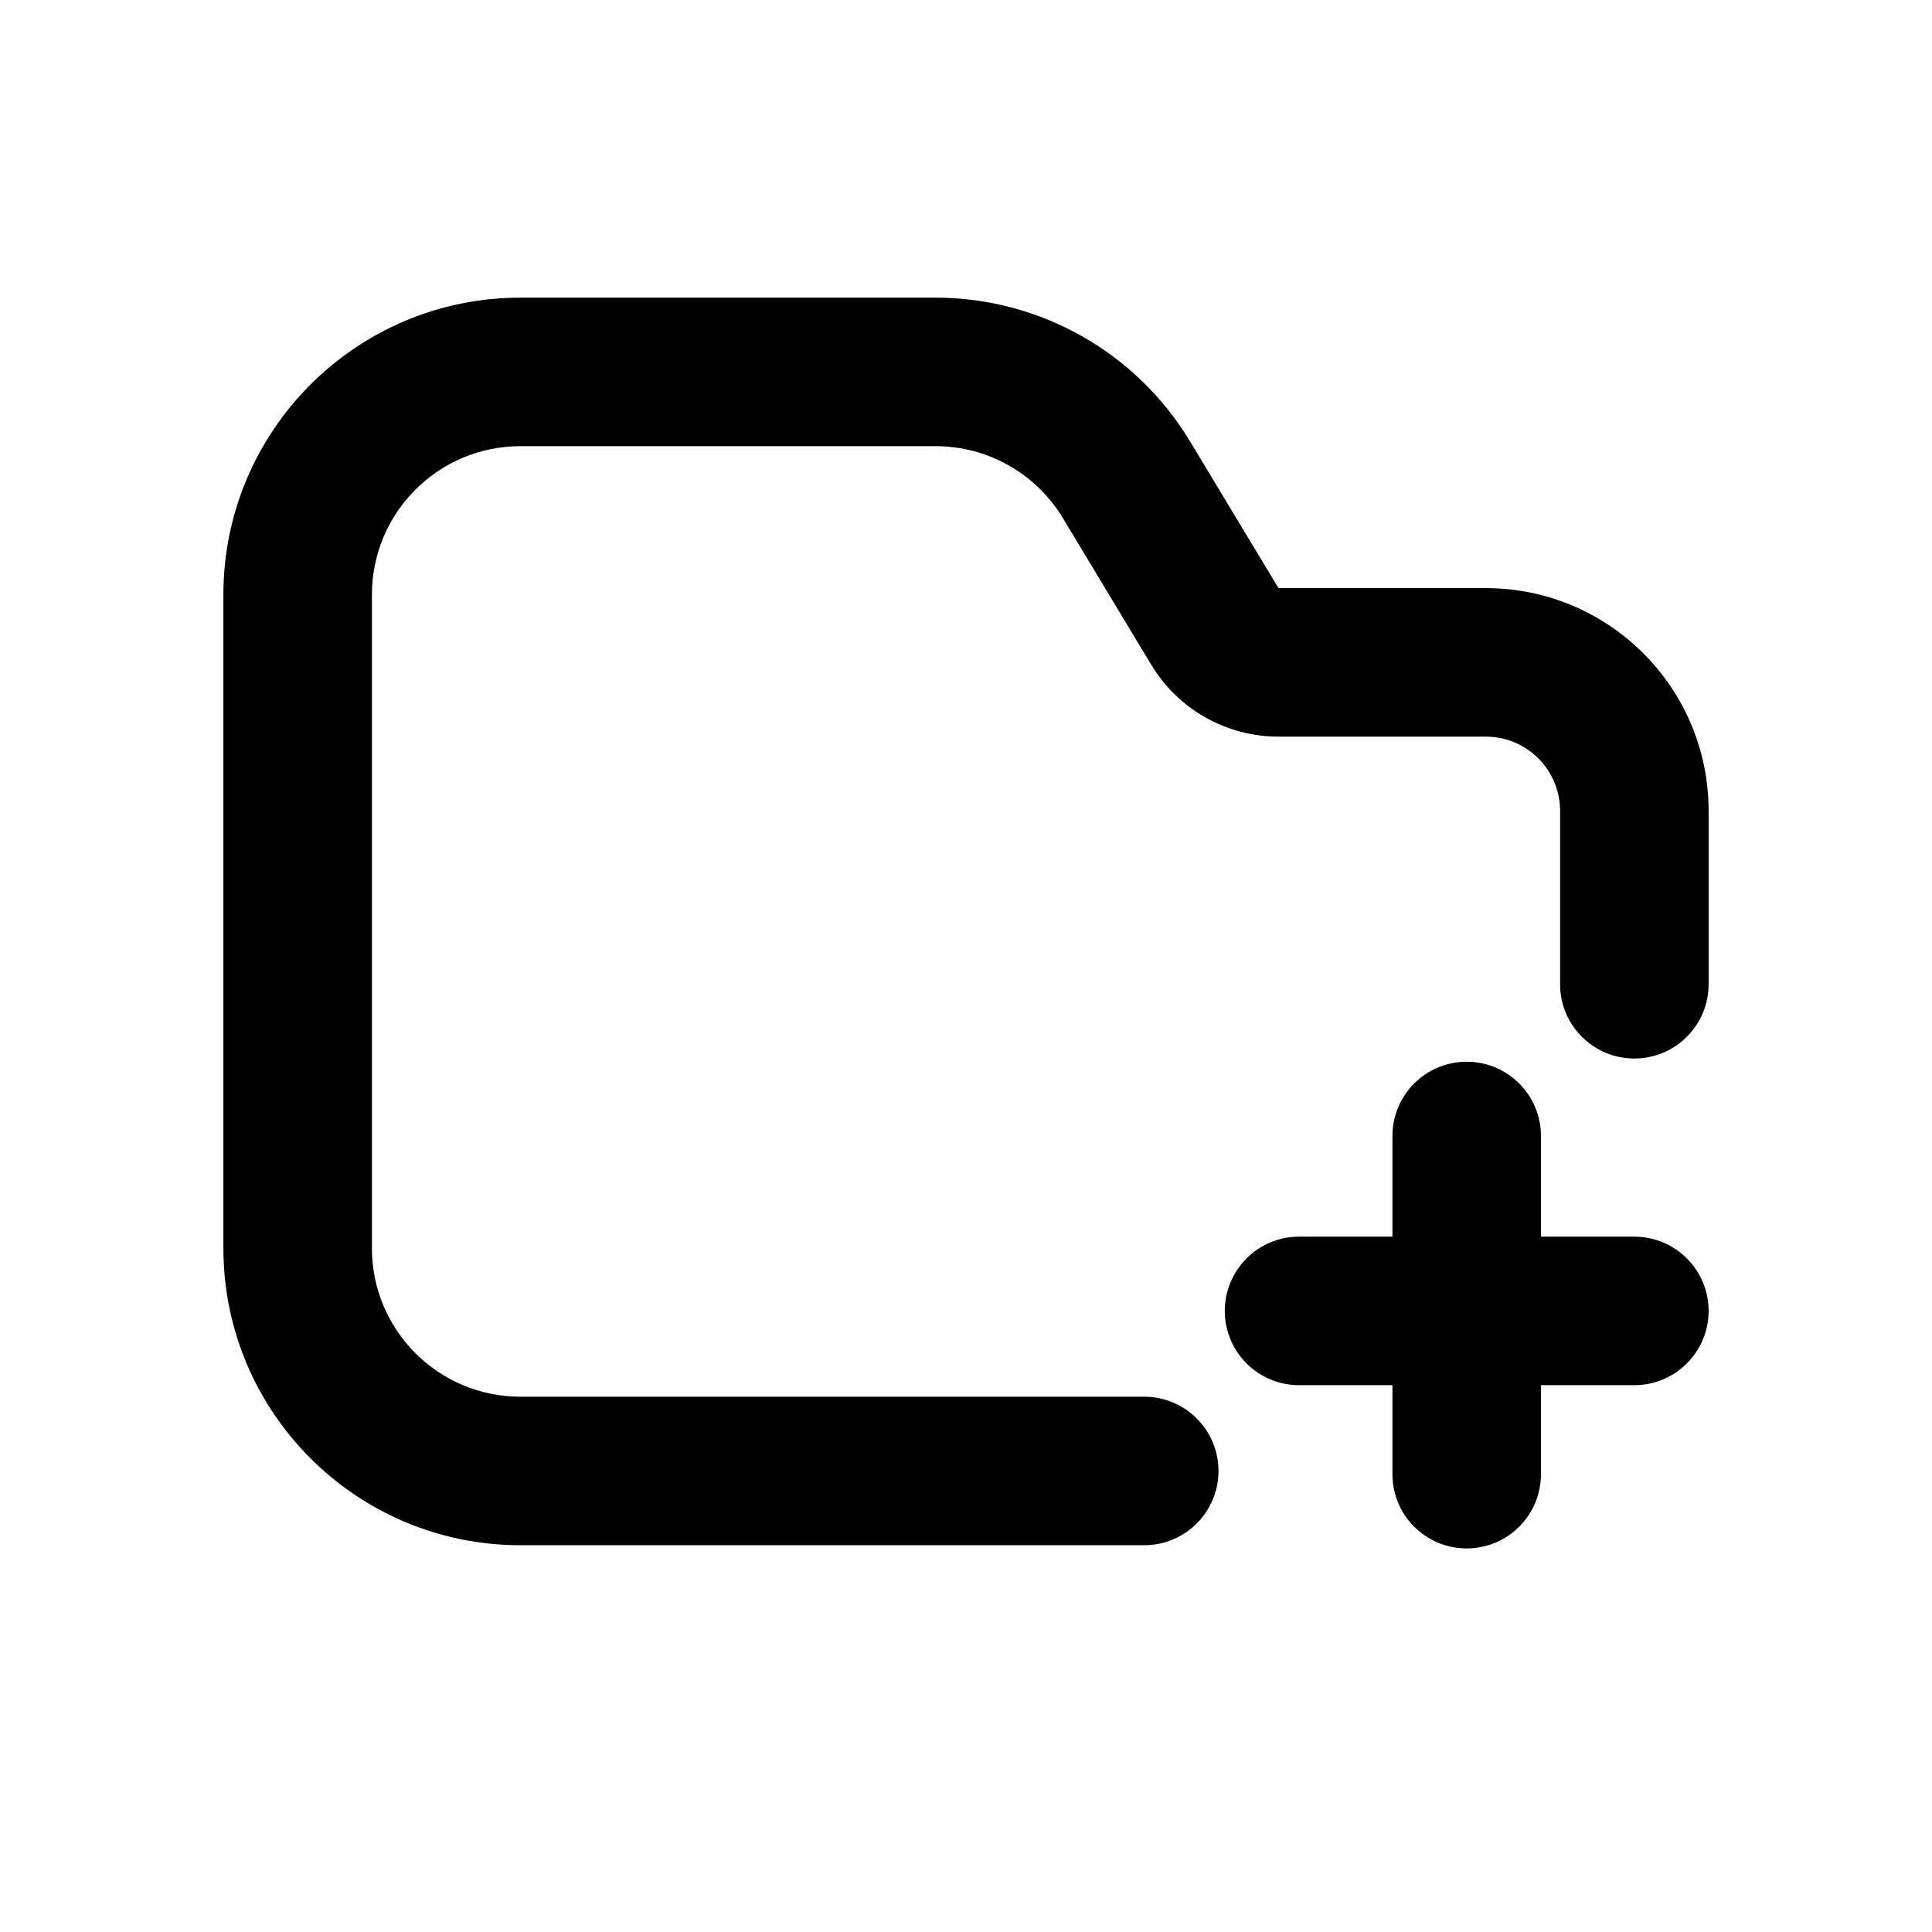 <?xml version="1.0" encoding="UTF-8"?>
<!-- Uploaded to: ICON Repo, www.iconrepo.com, Generator: ICON Repo Mixer Tools -->
<svg fill="#000000" width="800px" height="800px" version="1.1" viewBox="144 144 512 512" xmlns="http://www.w3.org/2000/svg">
 <g fill-rule="evenodd">
  <path d="m281.92 262.24c-21.738 0-39.359 17.621-39.359 39.359v173.18c0 21.738 17.621 39.363 39.359 39.363h165.31c10.867 0 19.68 8.809 19.68 19.68 0 10.867-8.812 19.68-19.68 19.68h-165.31c-43.477 0-78.719-35.246-78.719-78.723v-173.18c0-43.477 35.242-78.719 78.719-78.719h110.03c27.598 0 53.18 14.449 67.422 38.086l23.438 38.891h54.949c32.605 0 59.043 26.434 59.043 59.039v45.941c0 10.867-8.812 19.68-19.684 19.68-10.867 0-19.68-8.812-19.68-19.68v-45.941c0-10.867-8.812-19.68-19.68-19.68h-54.949c-13.801 0-26.59-7.227-33.711-19.043l-23.438-38.891c-7.121-11.816-19.914-19.043-33.711-19.043z"/>
  <path d="m552.37 445.05c0-10.867-8.809-19.68-19.68-19.68s-19.68 8.812-19.68 19.68v26.676h-24.746c-10.867 0-19.68 8.812-19.68 19.68s8.812 19.68 19.68 19.68h24.746v23.582c0 10.867 8.809 19.68 19.68 19.68s19.68-8.812 19.68-19.68v-23.582h24.746c10.871 0 19.684-8.812 19.684-19.68s-8.812-19.68-19.684-19.68h-24.746z"/>
 </g>
</svg>